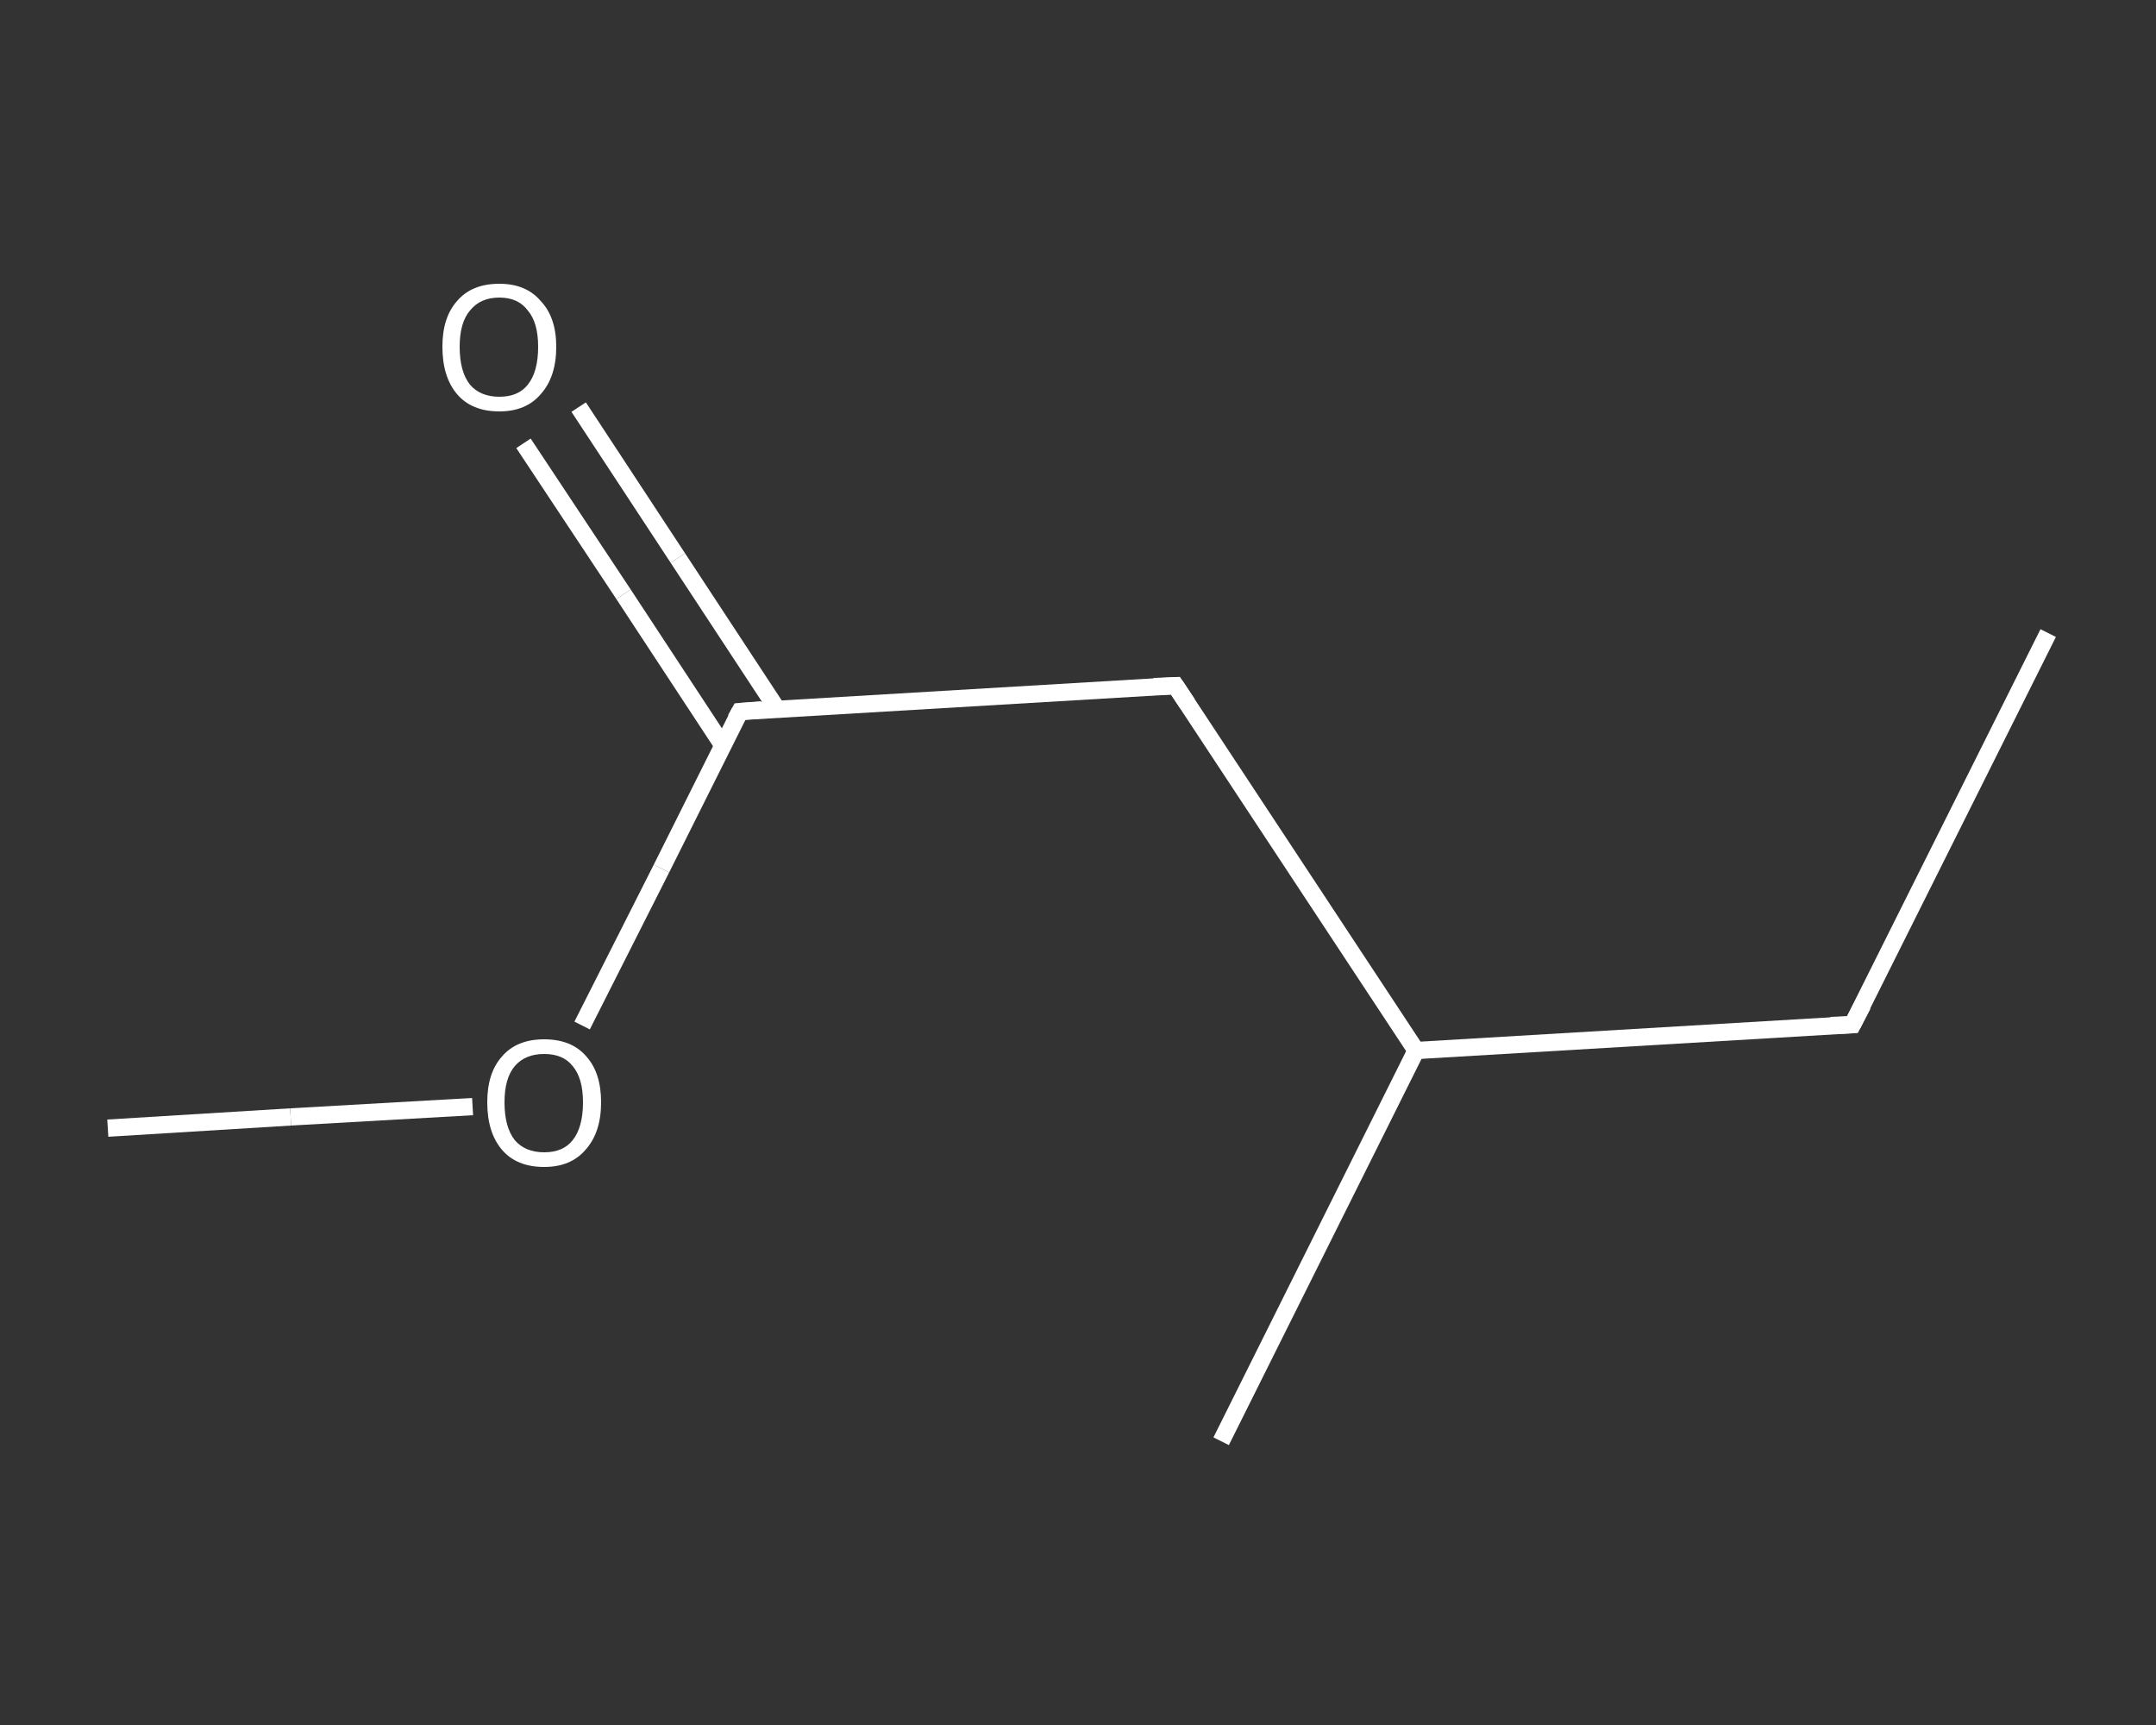 <?xml version='1.0' encoding='iso-8859-1'?>
<svg version='1.1' baseProfile='full'
              xmlns='http://www.w3.org/2000/svg'
                      xmlns:rdkit='http://www.rdkit.org/xml'
                      xmlns:xlink='http://www.w3.org/1999/xlink'
                  xml:space='preserve'
width='250px' height='200px' viewBox='0 0 250 200'>
<rect x="0" y="0" width="250" height="200" fill="#333333" stroke="none"/>
<!-- END OF HEADER -->
<rect style='opacity:1.0;fill:transparent;stroke:none' width='250.0' height='200.0' x='0.0' y='0.0'> </rect>
<path class='bond-0 atom-0 atom-1' d='M 237.5,73.4 L 214.8,118.8' style='fill:none;fill-rule:evenodd;stroke:#FFFFFF;stroke-width:2.0px;stroke-linecap:butt;stroke-linejoin:miter;stroke-opacity:1' />
<path class='bond-1 atom-1 atom-2' d='M 214.8,118.8 L 164.2,121.8' style='fill:none;fill-rule:evenodd;stroke:#FFFFFF;stroke-width:2.0px;stroke-linecap:butt;stroke-linejoin:miter;stroke-opacity:1' />
<path class='bond-2 atom-2 atom-3' d='M 164.2,121.8 L 141.6,167.1' style='fill:none;fill-rule:evenodd;stroke:#FFFFFF;stroke-width:2.0px;stroke-linecap:butt;stroke-linejoin:miter;stroke-opacity:1' />
<path class='bond-3 atom-2 atom-4' d='M 164.2,121.8 L 136.3,79.5' style='fill:none;fill-rule:evenodd;stroke:#FFFFFF;stroke-width:2.0px;stroke-linecap:butt;stroke-linejoin:miter;stroke-opacity:1' />
<path class='bond-4 atom-4 atom-5' d='M 136.3,79.5 L 85.8,82.5' style='fill:none;fill-rule:evenodd;stroke:#FFFFFF;stroke-width:2.0px;stroke-linecap:butt;stroke-linejoin:miter;stroke-opacity:1' />
<path class='bond-5 atom-5 atom-6' d='M 90.1,82.2 L 78.6,64.7' style='fill:none;fill-rule:evenodd;stroke:#FFFFFF;stroke-width:2.0px;stroke-linecap:butt;stroke-linejoin:miter;stroke-opacity:1' />
<path class='bond-5 atom-5 atom-6' d='M 78.6,64.7 L 67.1,47.2' style='fill:none;fill-rule:evenodd;stroke:#FFFFFF;stroke-width:2.0px;stroke-linecap:butt;stroke-linejoin:miter;stroke-opacity:1' />
<path class='bond-5 atom-5 atom-6' d='M 83.8,86.4 L 72.3,68.9' style='fill:none;fill-rule:evenodd;stroke:#FFFFFF;stroke-width:2.0px;stroke-linecap:butt;stroke-linejoin:miter;stroke-opacity:1' />
<path class='bond-5 atom-5 atom-6' d='M 72.3,68.9 L 60.7,51.4' style='fill:none;fill-rule:evenodd;stroke:#FFFFFF;stroke-width:2.0px;stroke-linecap:butt;stroke-linejoin:miter;stroke-opacity:1' />
<path class='bond-6 atom-5 atom-7' d='M 85.8,82.5 L 76.7,100.7' style='fill:none;fill-rule:evenodd;stroke:#FFFFFF;stroke-width:2.0px;stroke-linecap:butt;stroke-linejoin:miter;stroke-opacity:1' />
<path class='bond-6 atom-5 atom-7' d='M 76.7,100.7 L 67.5,118.9' style='fill:none;fill-rule:evenodd;stroke:#FFFFFF;stroke-width:2.0px;stroke-linecap:butt;stroke-linejoin:miter;stroke-opacity:1' />
<path class='bond-7 atom-7 atom-8' d='M 54.8,128.3 L 33.7,129.5' style='fill:none;fill-rule:evenodd;stroke:#FFFFFF;stroke-width:2.0px;stroke-linecap:butt;stroke-linejoin:miter;stroke-opacity:1' />
<path class='bond-7 atom-7 atom-8' d='M 33.7,129.5 L 12.5,130.8' style='fill:none;fill-rule:evenodd;stroke:#FFFFFF;stroke-width:2.0px;stroke-linecap:butt;stroke-linejoin:miter;stroke-opacity:1' />
<path d='M 216.0,116.5 L 214.8,118.8 L 212.3,118.9' style='fill:none;stroke:#FFFFFF;stroke-width:2.0px;stroke-linecap:butt;stroke-linejoin:miter;stroke-opacity:1;' />
<path d='M 137.7,81.6 L 136.3,79.5 L 133.8,79.6' style='fill:none;stroke:#FFFFFF;stroke-width:2.0px;stroke-linecap:butt;stroke-linejoin:miter;stroke-opacity:1;' />
<path d='M 88.3,82.3 L 85.8,82.5 L 85.3,83.4' style='fill:none;stroke:#FFFFFF;stroke-width:2.0px;stroke-linecap:butt;stroke-linejoin:miter;stroke-opacity:1;' />
<path class='atom-6' d='M 51.3 40.2
Q 51.3 36.8, 53.0 34.9
Q 54.7 32.9, 57.9 32.9
Q 61.0 32.9, 62.7 34.9
Q 64.5 36.8, 64.5 40.2
Q 64.5 43.7, 62.7 45.7
Q 61.0 47.7, 57.9 47.7
Q 54.7 47.7, 53.0 45.7
Q 51.3 43.7, 51.3 40.2
M 57.9 46.0
Q 60.1 46.0, 61.2 44.6
Q 62.4 43.1, 62.4 40.2
Q 62.4 37.4, 61.2 36.0
Q 60.1 34.5, 57.9 34.5
Q 55.7 34.5, 54.5 36.0
Q 53.3 37.4, 53.3 40.2
Q 53.3 43.1, 54.5 44.6
Q 55.7 46.0, 57.9 46.0
' fill='#FFFFFF'/>
<path class='atom-7' d='M 56.5 127.8
Q 56.5 124.4, 58.2 122.5
Q 59.9 120.5, 63.1 120.5
Q 66.3 120.5, 68.0 122.5
Q 69.7 124.4, 69.7 127.8
Q 69.7 131.3, 67.9 133.3
Q 66.2 135.3, 63.1 135.3
Q 59.9 135.3, 58.2 133.3
Q 56.5 131.3, 56.5 127.8
M 63.1 133.6
Q 65.3 133.6, 66.4 132.2
Q 67.6 130.7, 67.6 127.8
Q 67.6 125.0, 66.4 123.6
Q 65.3 122.2, 63.1 122.2
Q 60.9 122.2, 59.7 123.6
Q 58.5 125.0, 58.5 127.8
Q 58.5 130.7, 59.7 132.2
Q 60.9 133.6, 63.1 133.6
' fill='#FFFFFF'/>
</svg>
